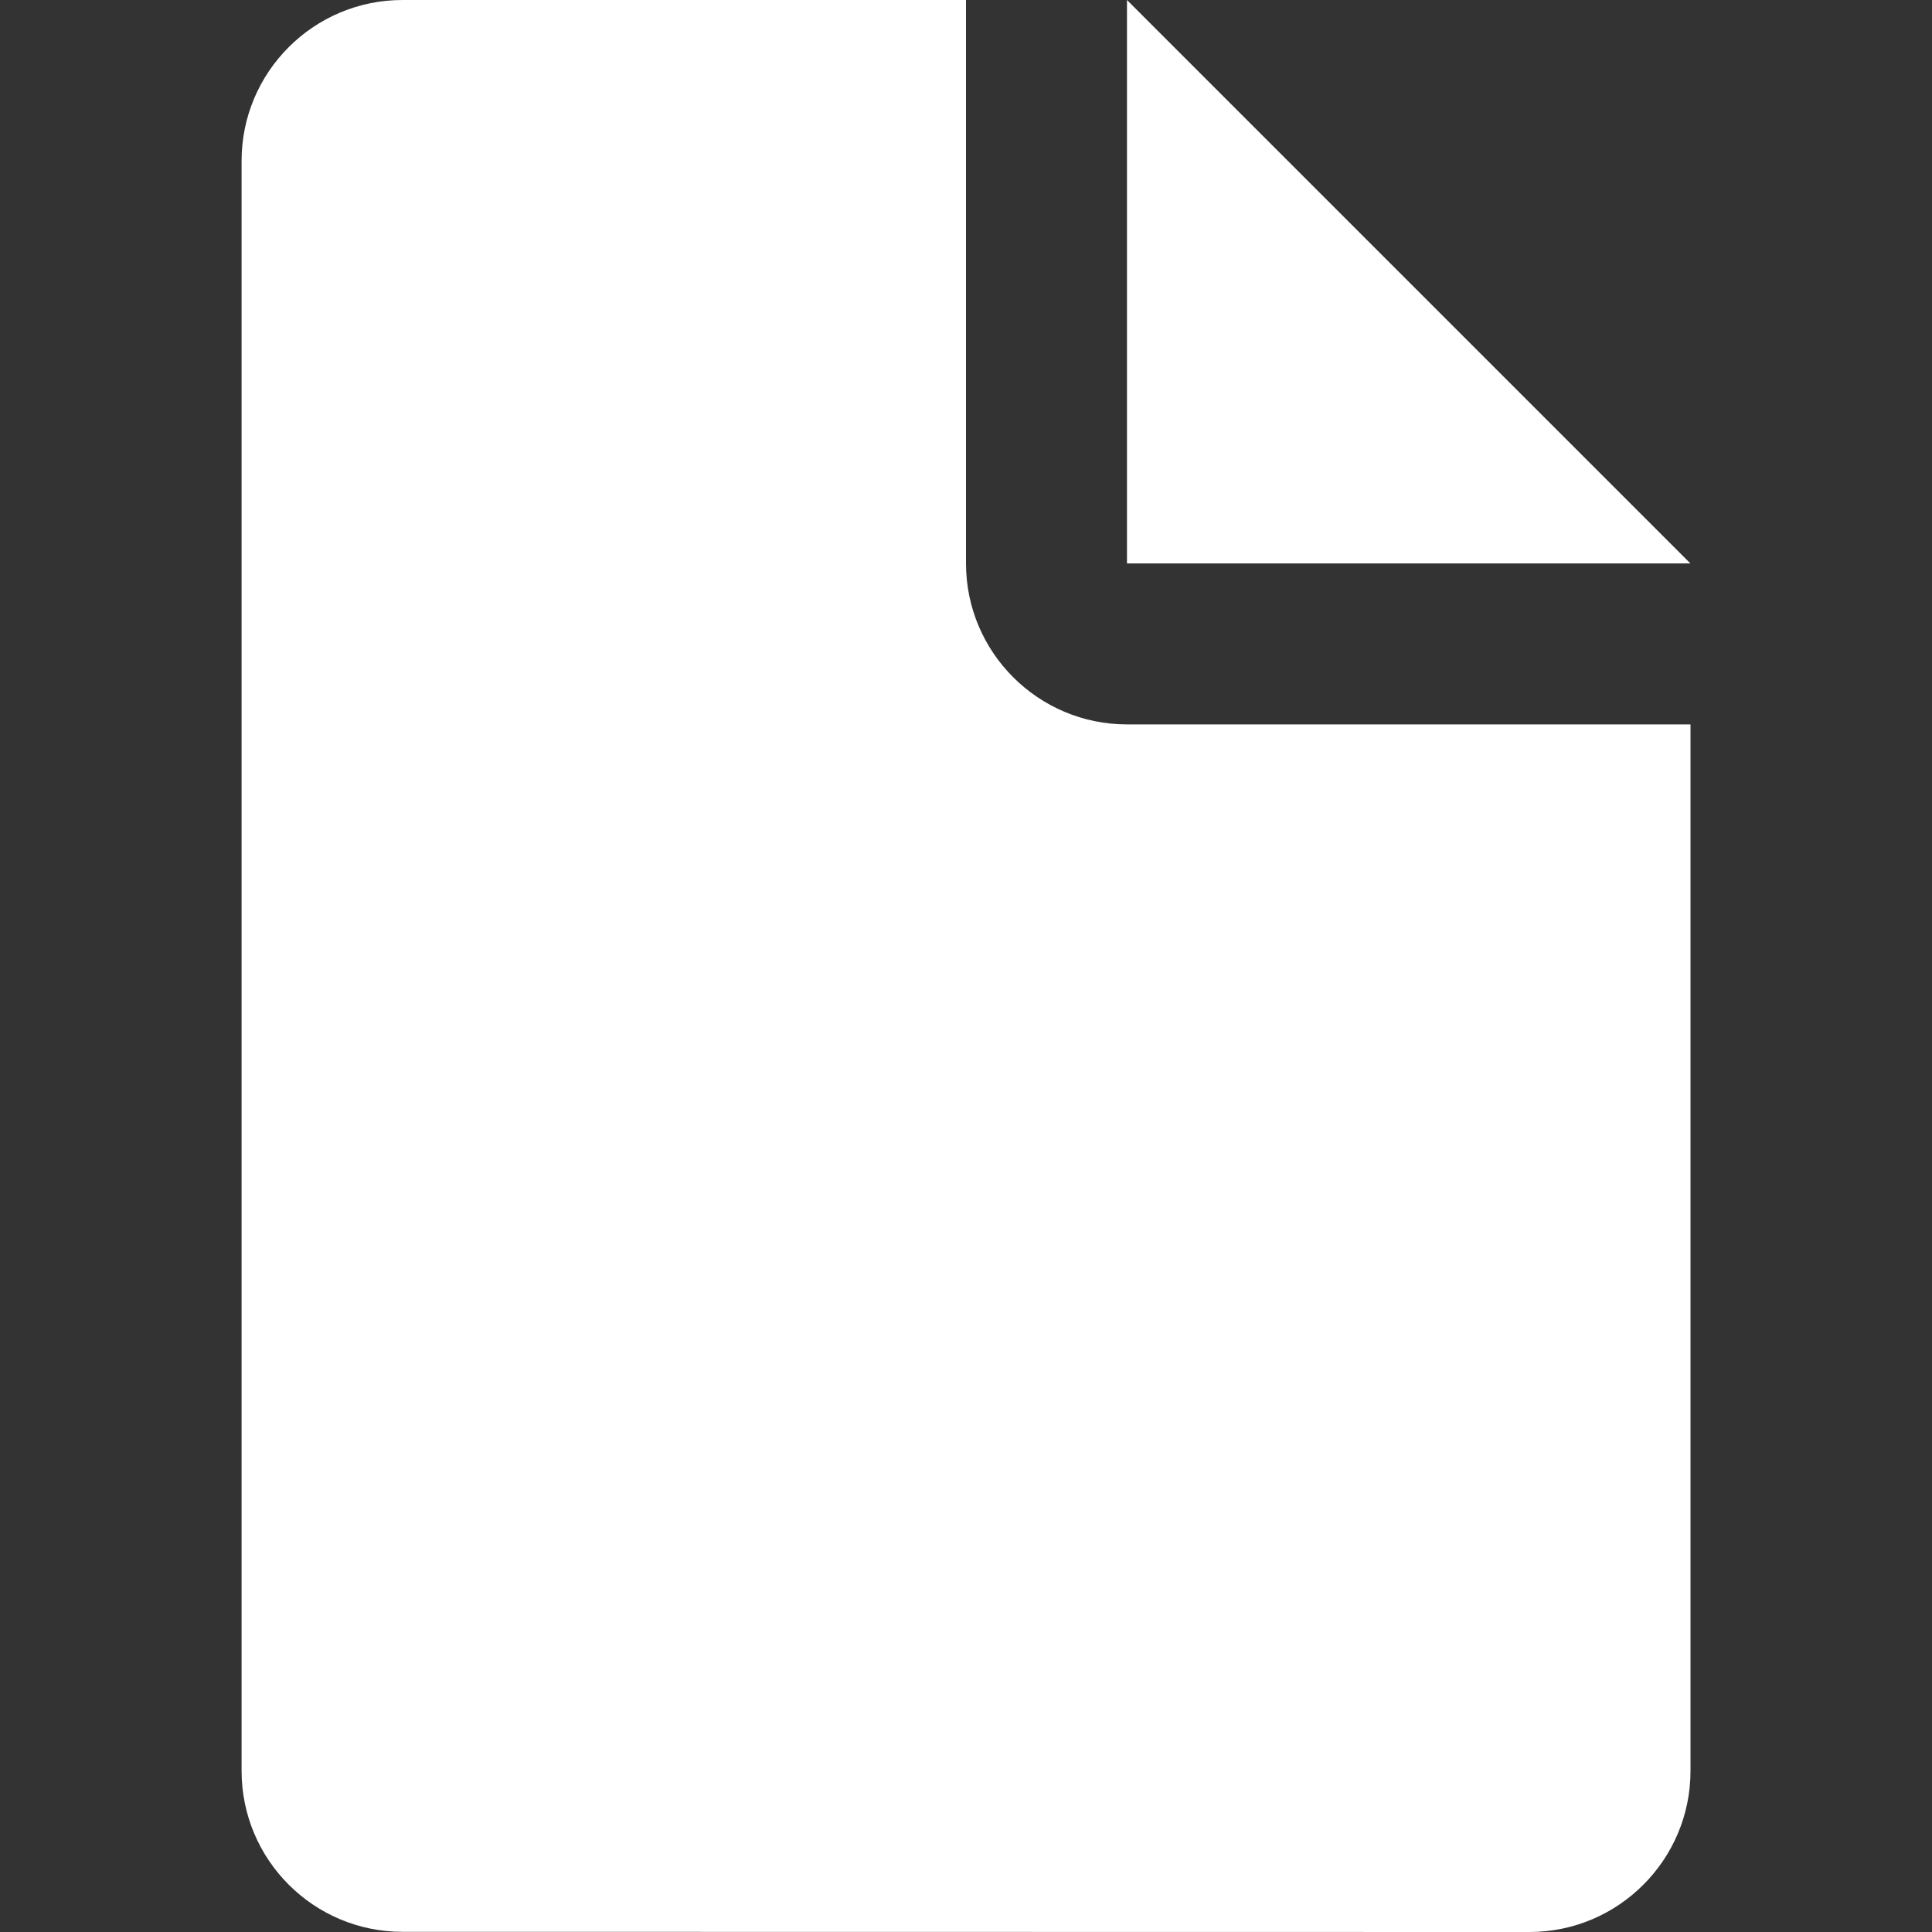 <svg width="22" height="22" viewBox="0 0 22 22" fill="none" xmlns="http://www.w3.org/2000/svg">
<rect x="0" y="0" width="22" height="22" fill="#333333" stroke="none"/>
<path d="M12.833 0V6.416H19.249L12.833 0Z" fill="white"/>
<path d="M12.834 8.249C11.821 8.249 11 7.427 11 6.416V0H4.584C3.572 0 2.751 0.82 2.751 1.832V20.165C2.751 21.178 3.572 21.998 4.584 21.998L17.416 22C18.428 22 19.25 21.178 19.25 20.166V8.249H12.834Z" fill="white"/>
</svg>
